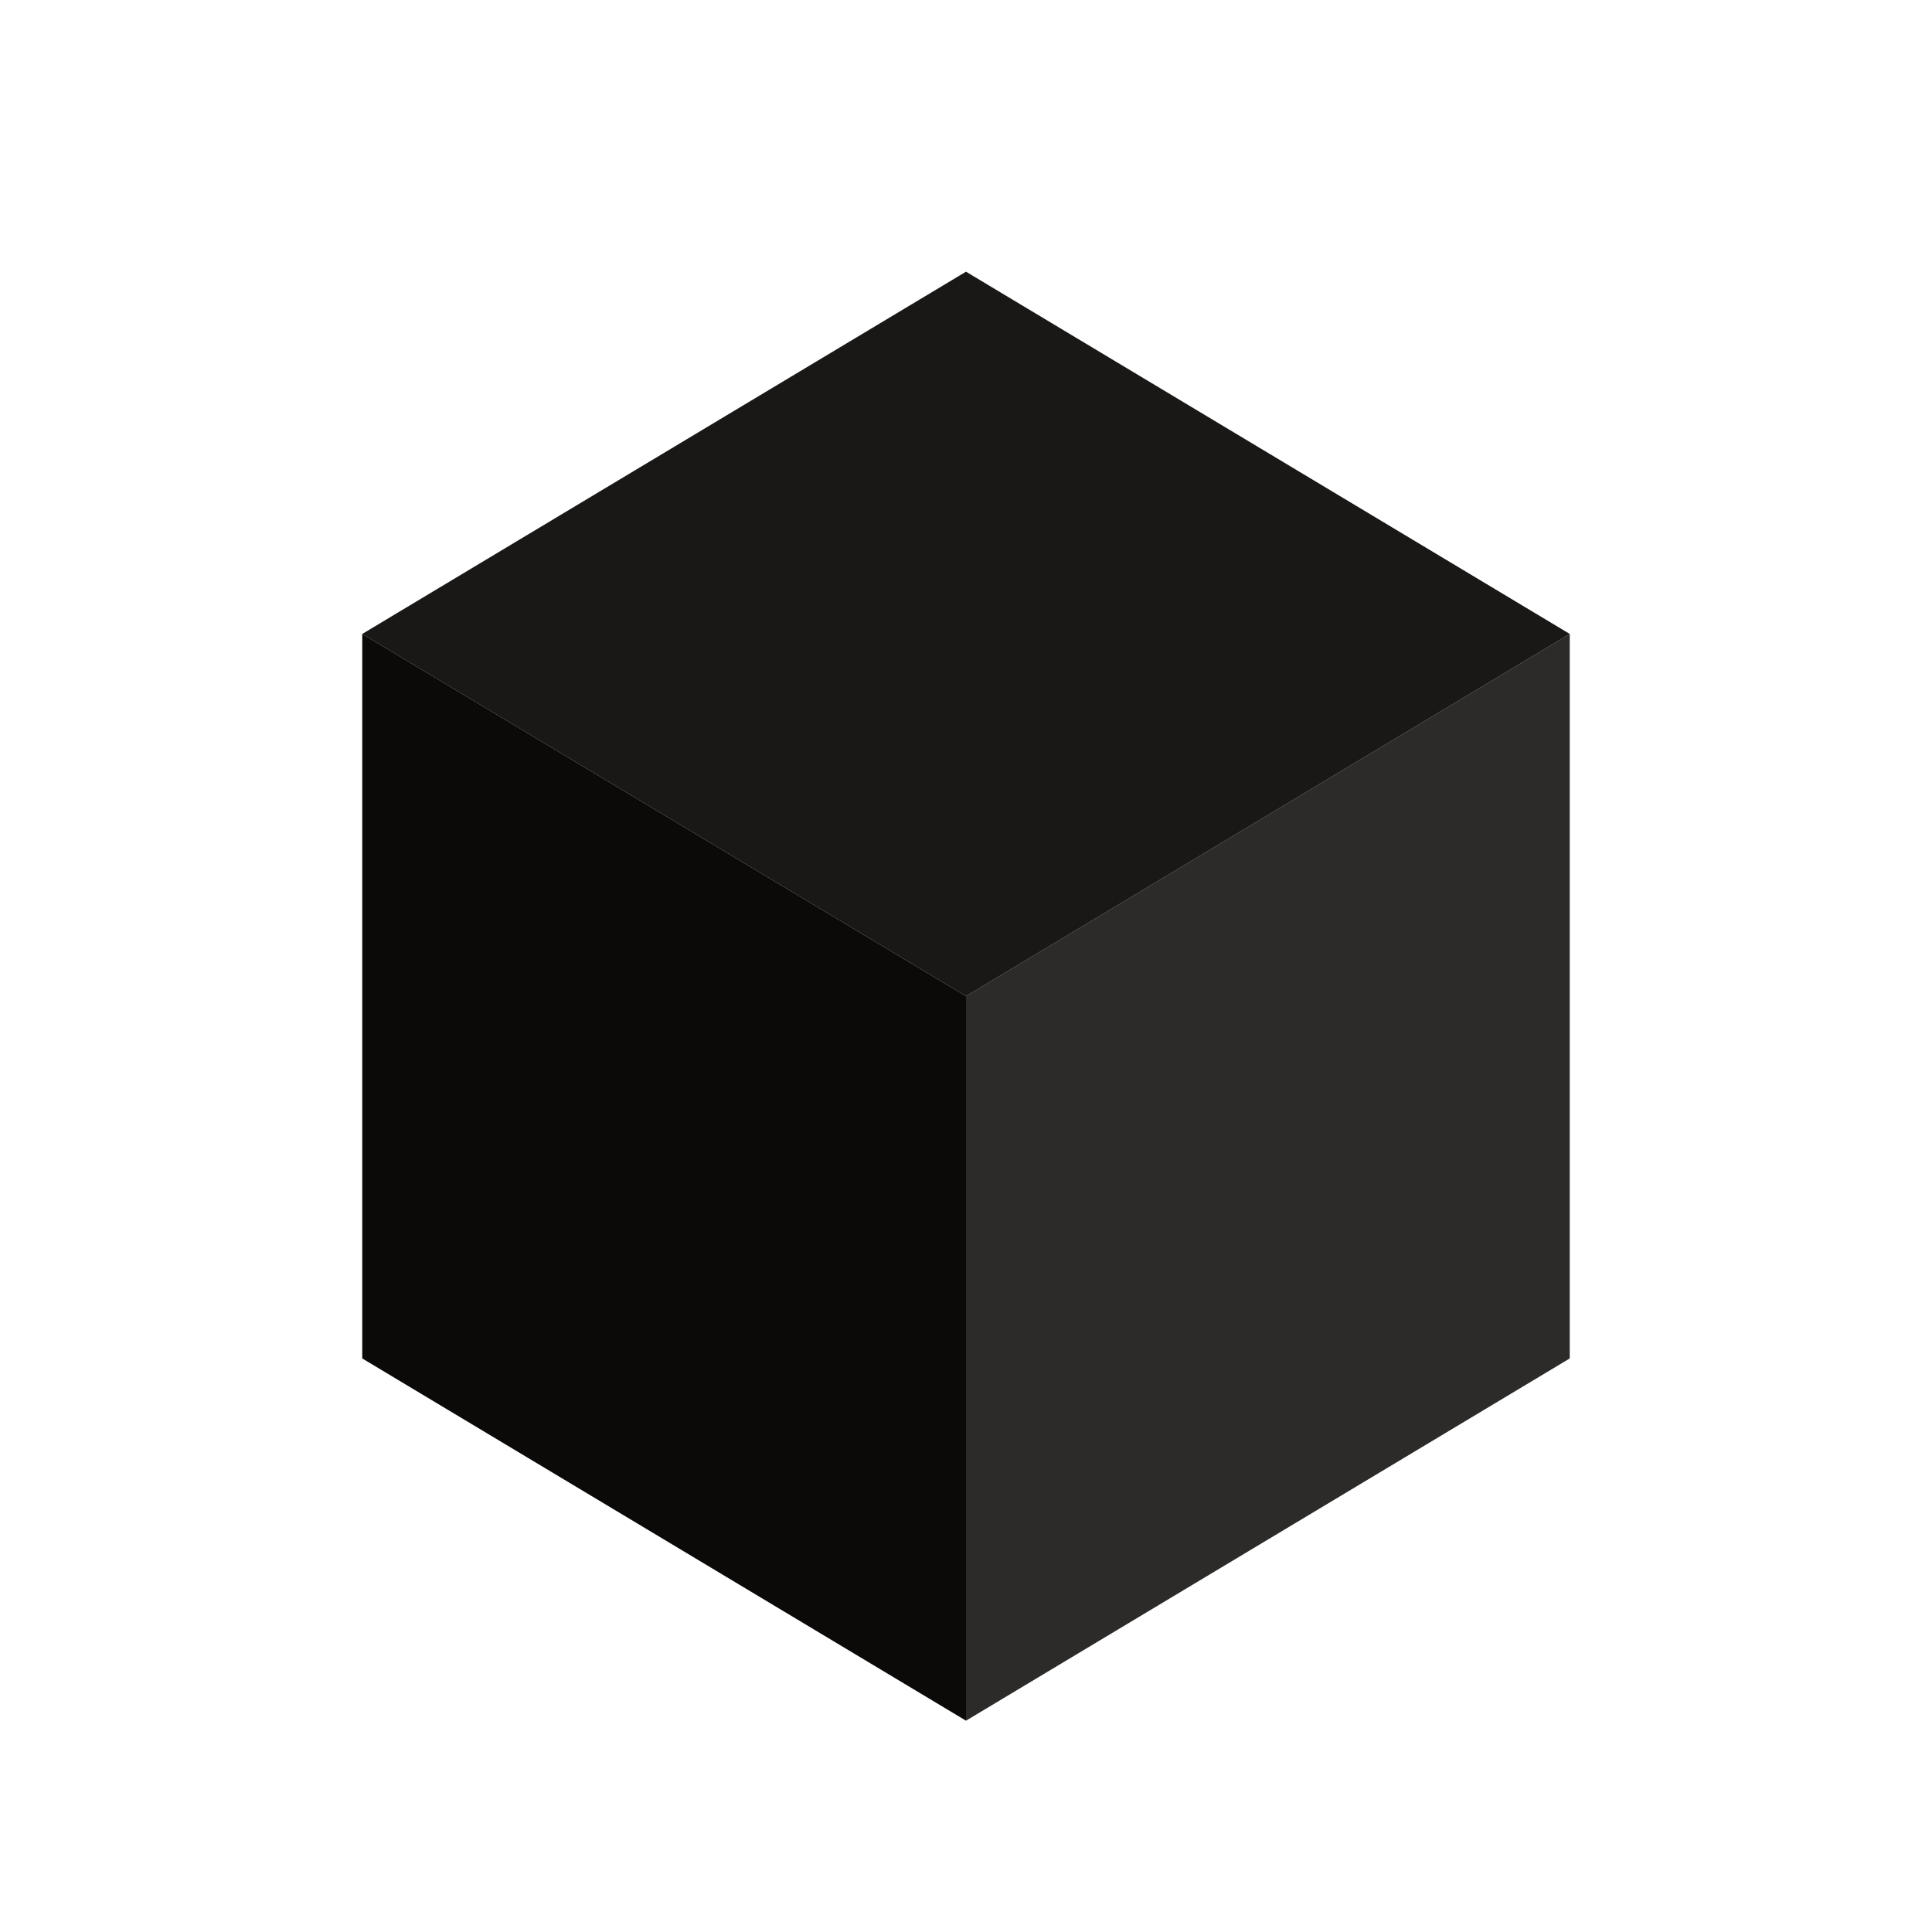 <svg xmlns="http://www.w3.org/2000/svg" width="512" height="512" viewBox="0 0 512 512" fill="none">
  <defs>
    <style>
      :root { color: #0c0a09; }
      @media (prefers-color-scheme: dark) { :root { color: #fafaf9; } }
    </style>
  </defs>
  <!-- Solid voxel cube: scaled up and heavier for small sizes -->
  <g fill="currentColor">
    <!-- Top face (larger) -->
    <path d="M256 72 L96 168 L256 264 L416 168 Z" fill-opacity="0.94"/>
    <!-- Left face (taller/wider) -->
    <path d="M96 168 L96 360 L256 456 L256 264 Z" fill-opacity="1"/>
    <!-- Right face (taller/wider) -->
    <path d="M416 168 L416 360 L256 456 L256 264 Z" fill-opacity="0.86"/>
  </g>
</svg>


